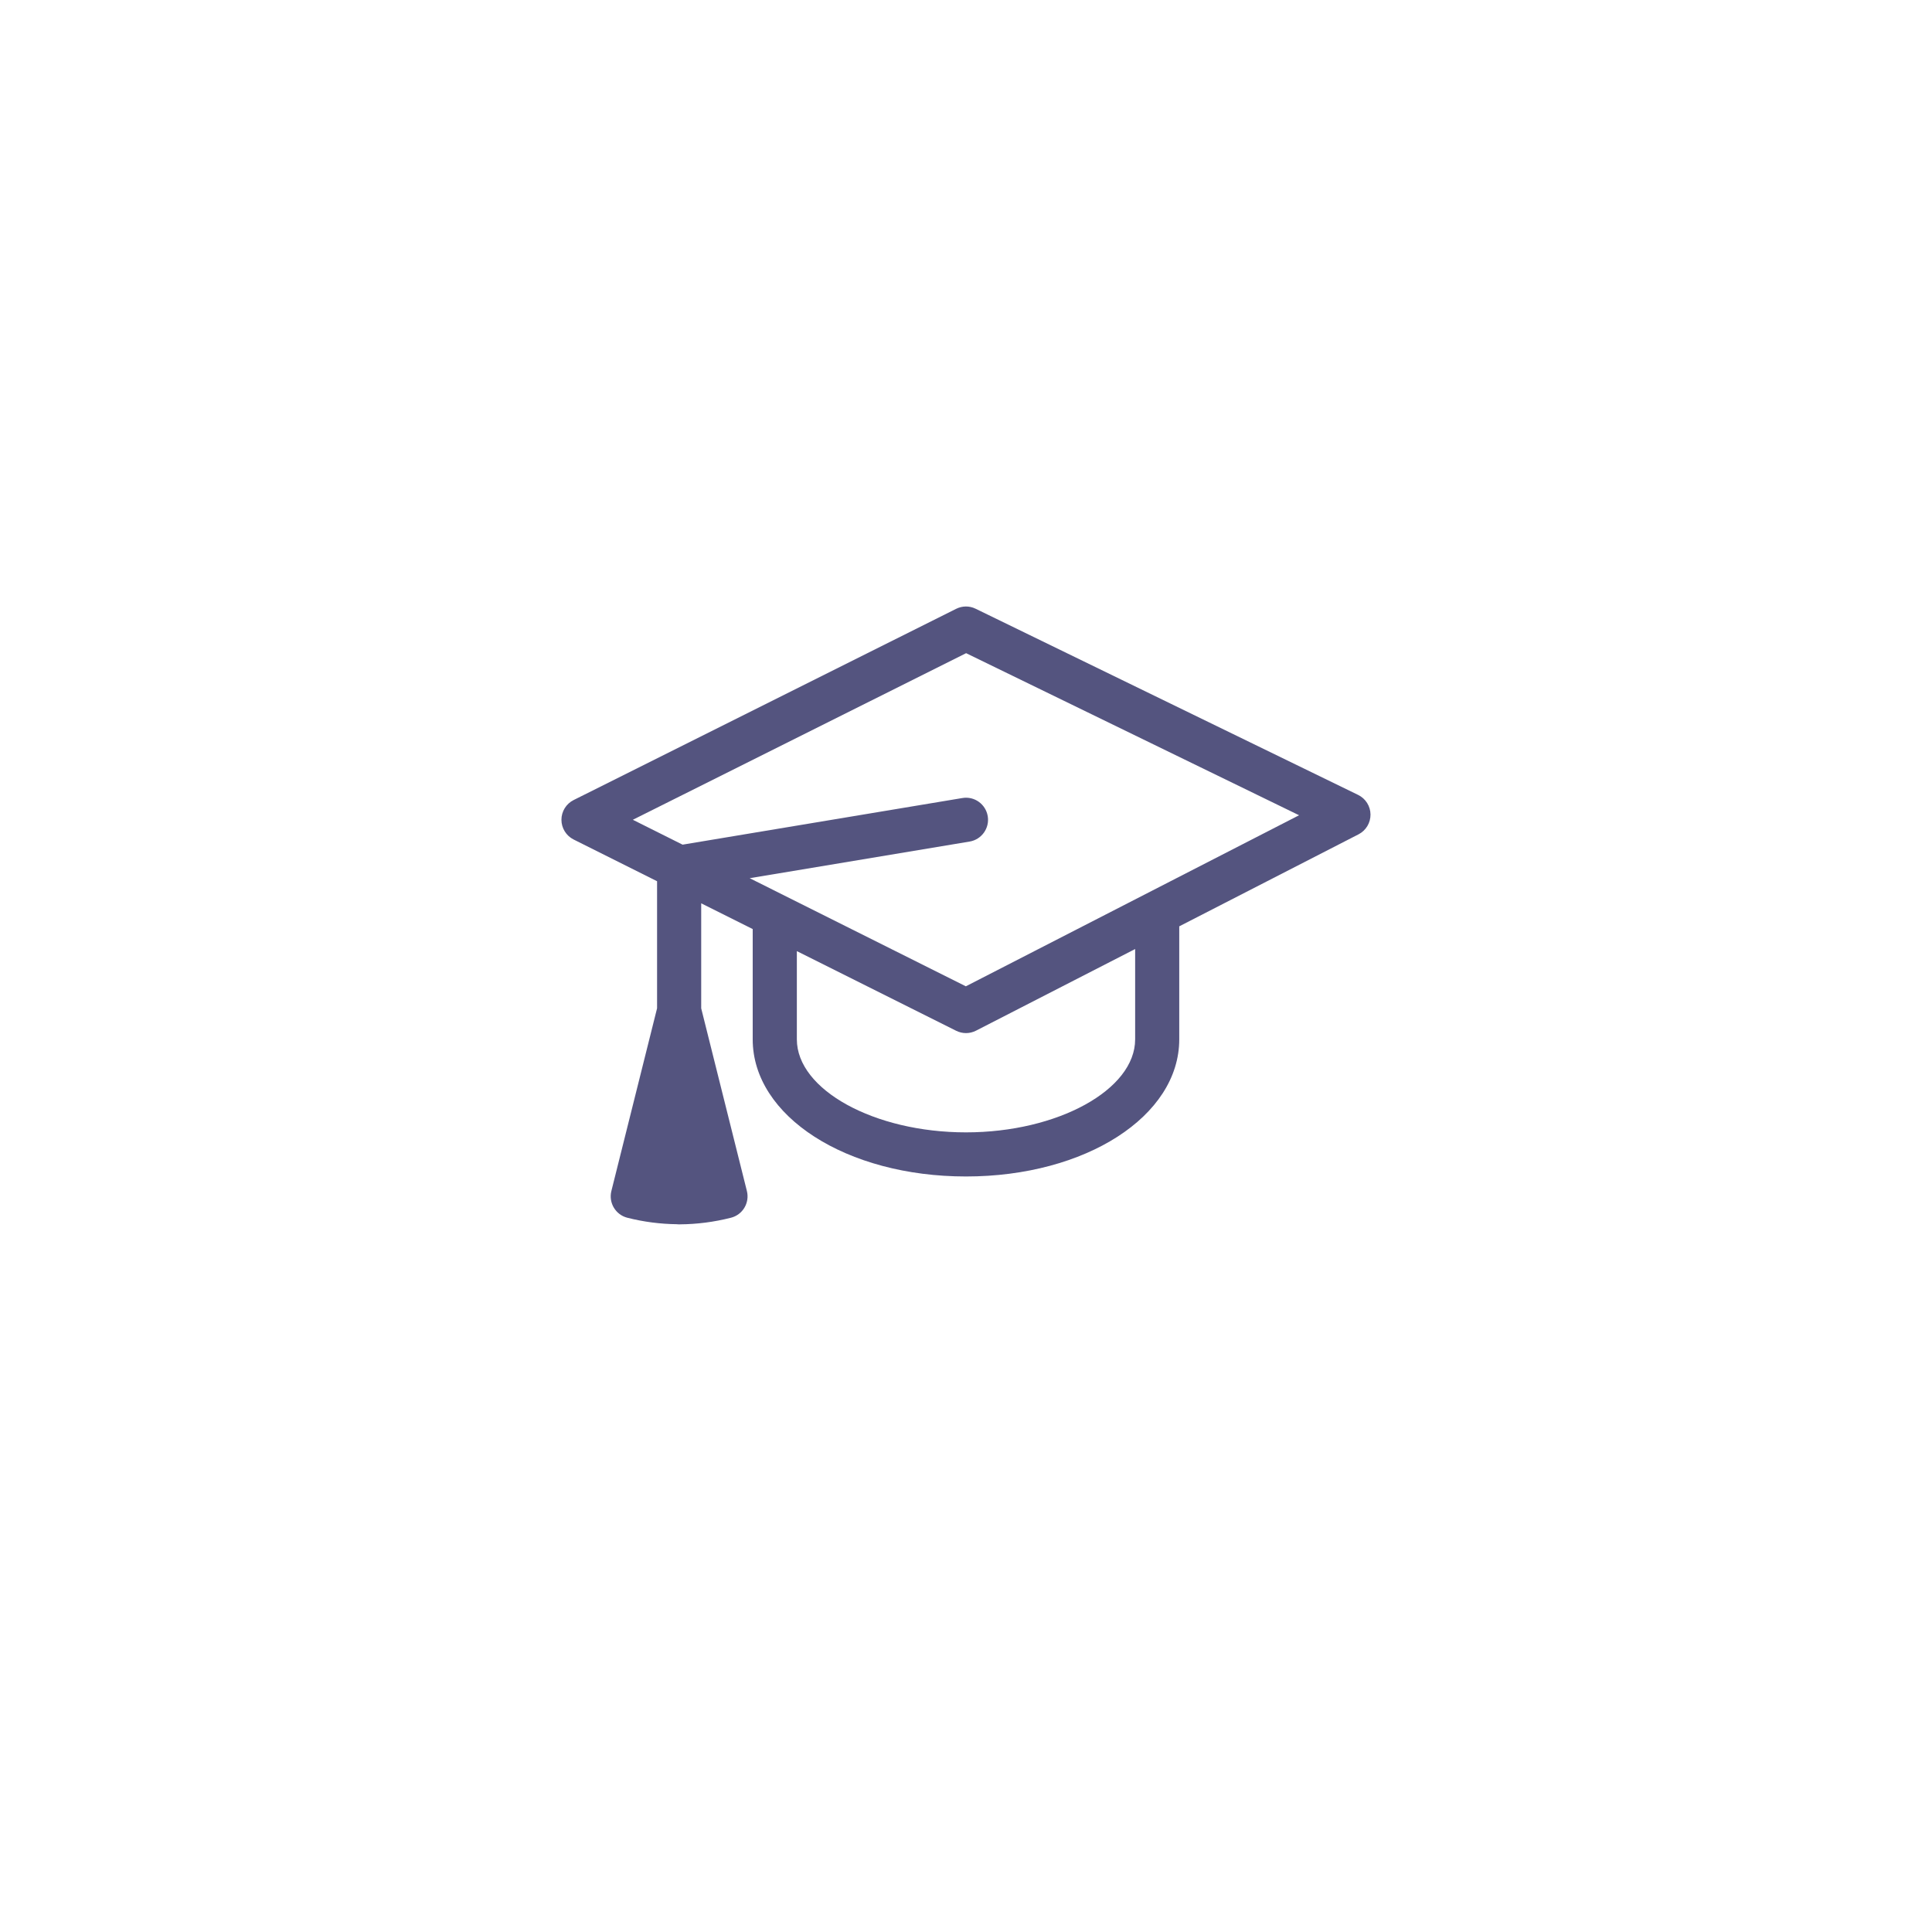 <svg enable-background="new 0 0 100 100" height="100" viewBox="0 0 100 100" width="100" xmlns="http://www.w3.org/2000/svg"><path d="m70.296 41.144-19.798-9.636c-.318-.157-.692-.154-1.009.005l-19.797 9.897c-.387.193-.632.589-.632 1.021 0 .433.245.828.632 1.022l4.318 2.159v6.577l-2.365 9.457c-.153.611.219 1.232.83 1.385.854.217 1.714.324 2.56.334.003 0 .006.002.01.002.028.004.078.006.107.006l.045-.002h.004c.866-.006 1.75-.117 2.628-.34.612-.152.983-.773.83-1.385l-2.365-9.457v-5.434l2.666 1.333v5.708c0 3.979 4.848 7.098 11.04 7.098 6.188 0 11.038-3.119 11.038-7.098v-5.849l9.279-4.762c.385-.197.624-.595.62-1.028-.004-.431-.253-.824-.641-1.013m-11.541 12.653c0 2.609-4.011 4.814-8.755 4.814-4.747 0-8.755-2.205-8.755-4.814v-4.567l8.244 4.122c.161.08.336.121.511.121.179 0 .357-.043.521-.127l8.234-4.224zm-8.763-2.746-11.188-5.596 11.383-1.896c.621-.104 1.042-.692.938-1.315-.104-.621-.689-1.044-1.314-.938l-14.48 2.413-2.575-1.288 17.25-8.623 17.234 8.389z" fill="#54547f"/></svg>